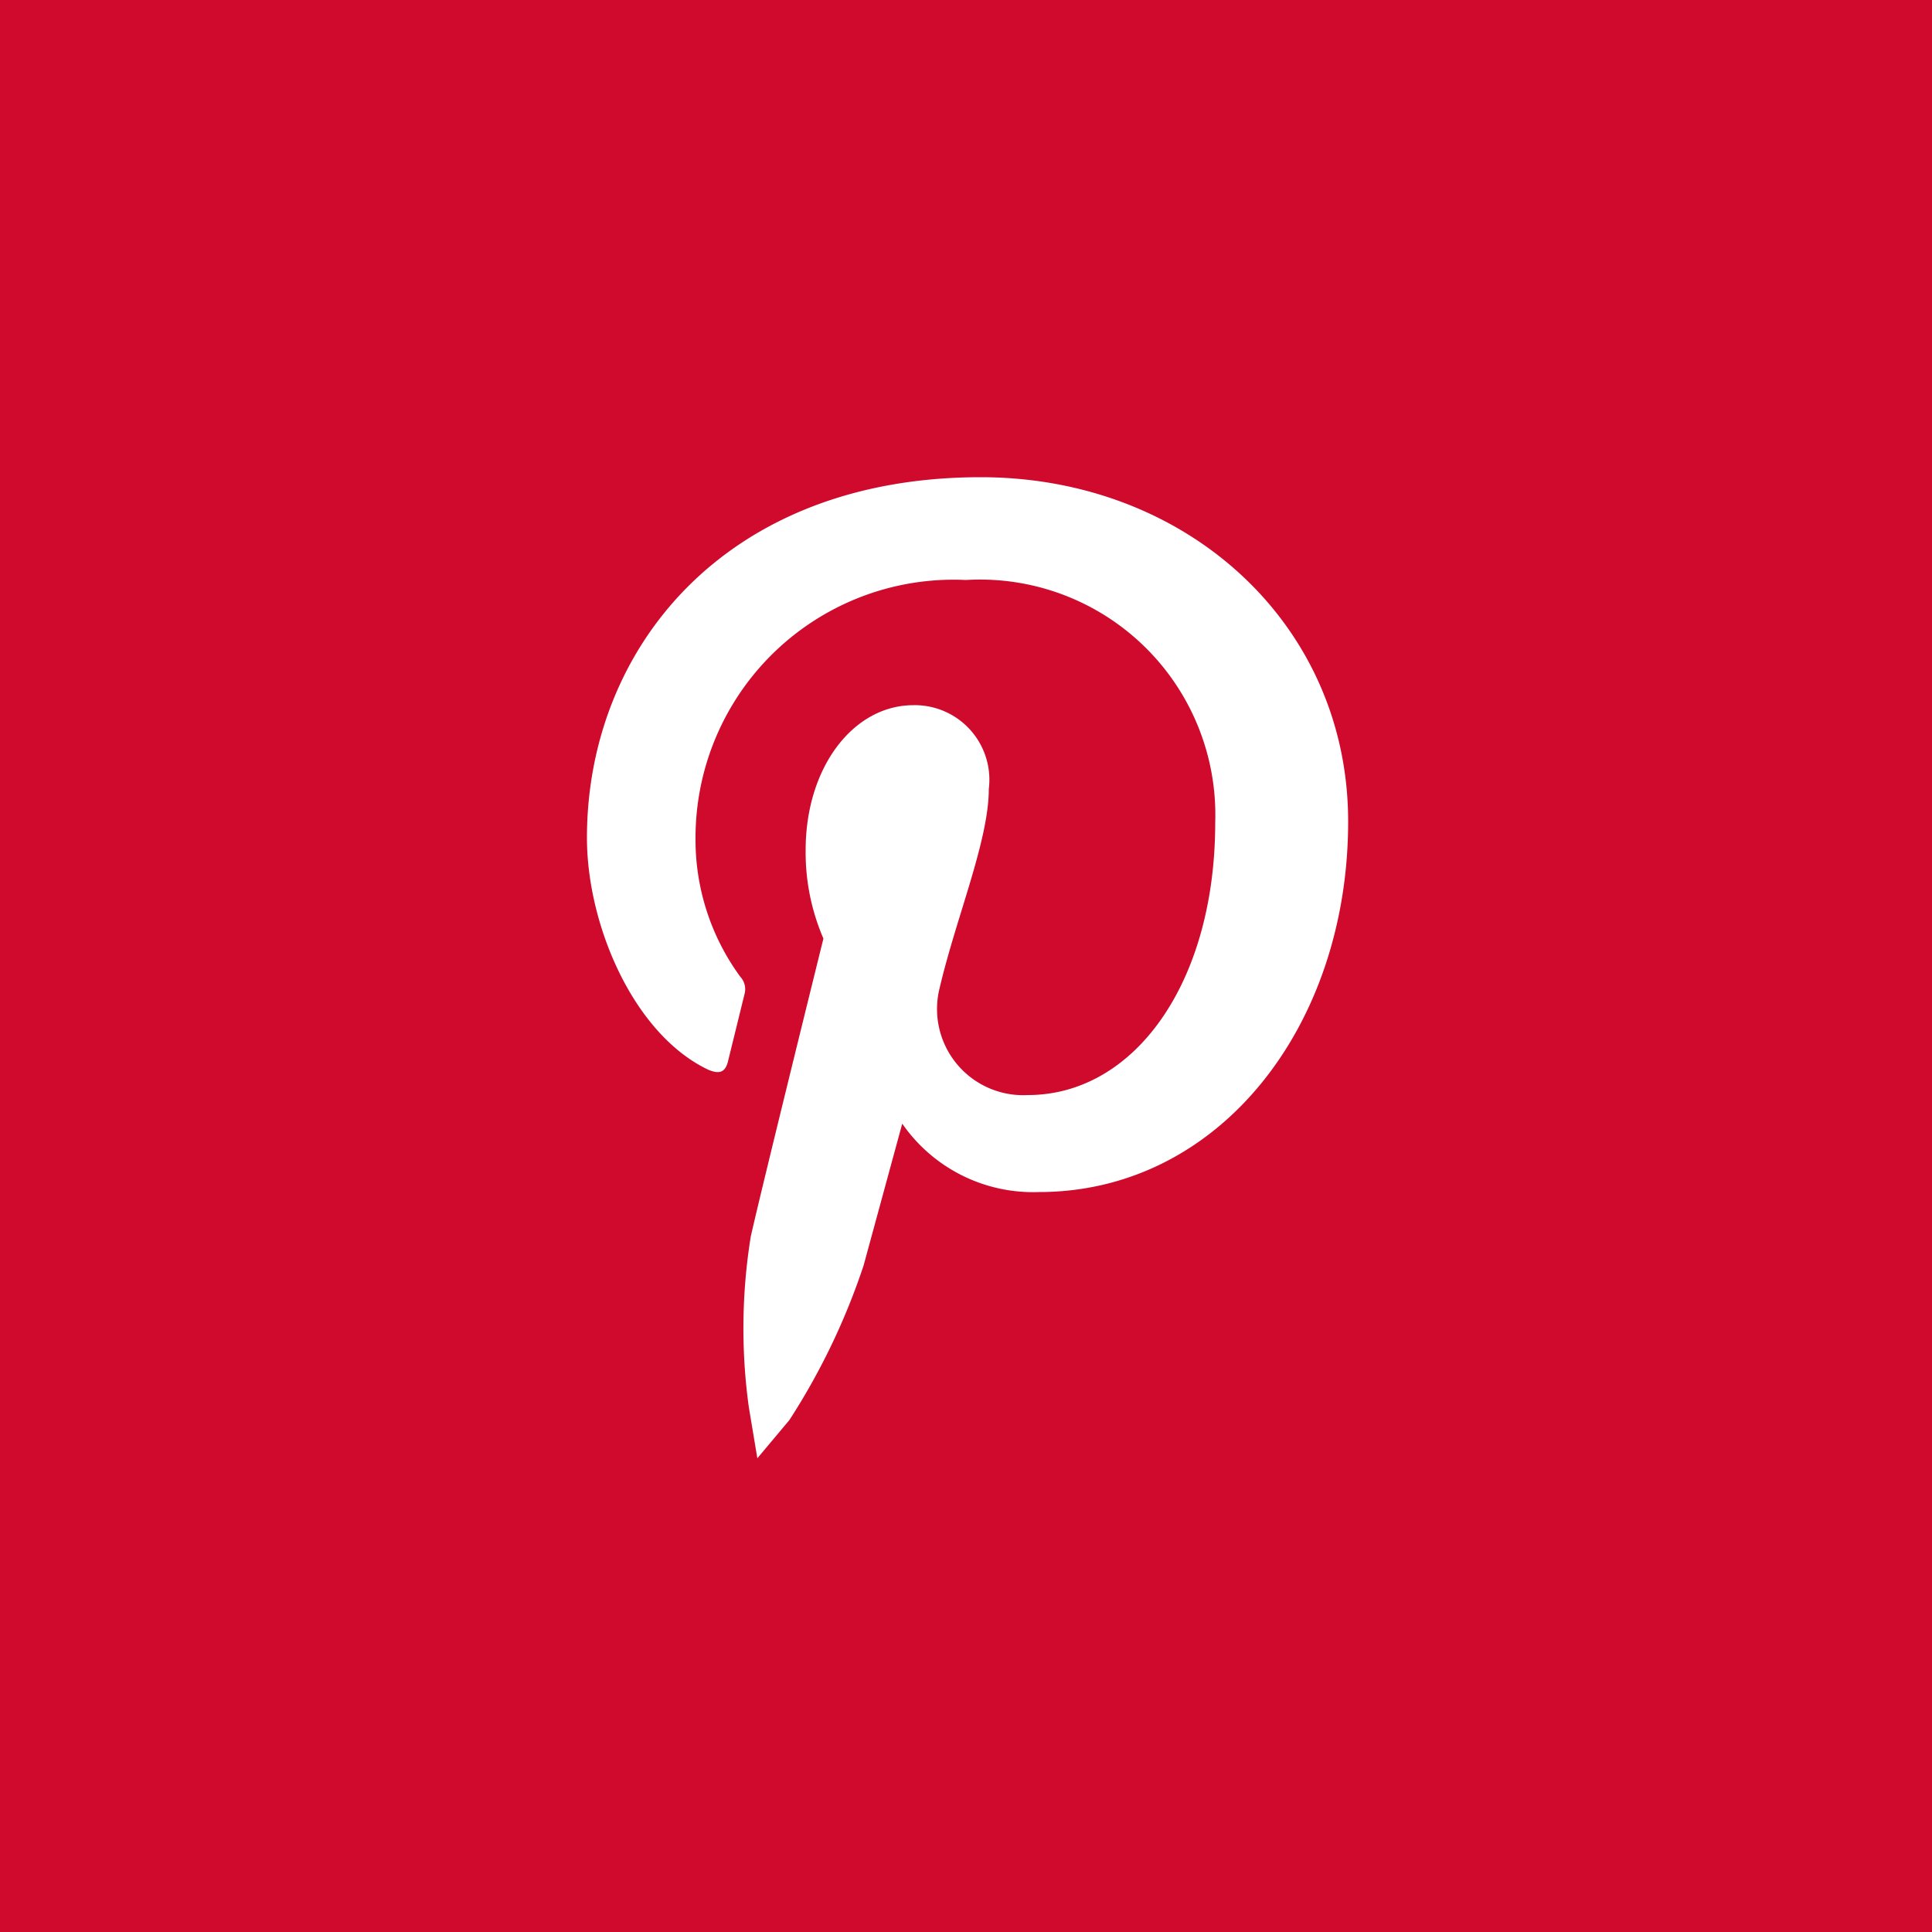 <svg id="Layer_1_1:1_" data-name="Layer 1 (1:1)" xmlns="http://www.w3.org/2000/svg" viewBox="0 0 50 50"><defs><style>.cls-1{fill:#fff;}</style></defs><title>Artboard 5social</title><rect style="fill:#cf0a2c" width="50" height="50"/><path class="cls-1" d="M20.43,36.75a17.53,17.53,0,0,0,1.92-4l1-3.67a4.12,4.12,0,0,0,3.54,1.77c4.65,0,8-4.28,8-9.59,0-5.09-4.16-8.91-9.51-8.91-6.65,0-10.19,4.47-10.19,9.33,0,2.27,1.21,5.08,3.13,6,.3.13.45.07.52-.21l.43-1.75a.47.47,0,0,0-.11-.44A6,6,0,0,1,18,21.7a6.68,6.68,0,0,1,7-6.69,6.09,6.09,0,0,1,6.45,6.27c0,4.18-2.11,7.06-4.85,7.06a2.23,2.23,0,0,1-2.28-2.78c.43-1.83,1.27-3.81,1.27-5.14a1.93,1.93,0,0,0-1.95-2.17c-1.55,0-2.79,1.6-2.79,3.75a5.62,5.62,0,0,0,.46,2.29S19.71,30.75,19.43,32a14.92,14.92,0,0,0-.05,4.42l.22,1.32Z"/></svg>